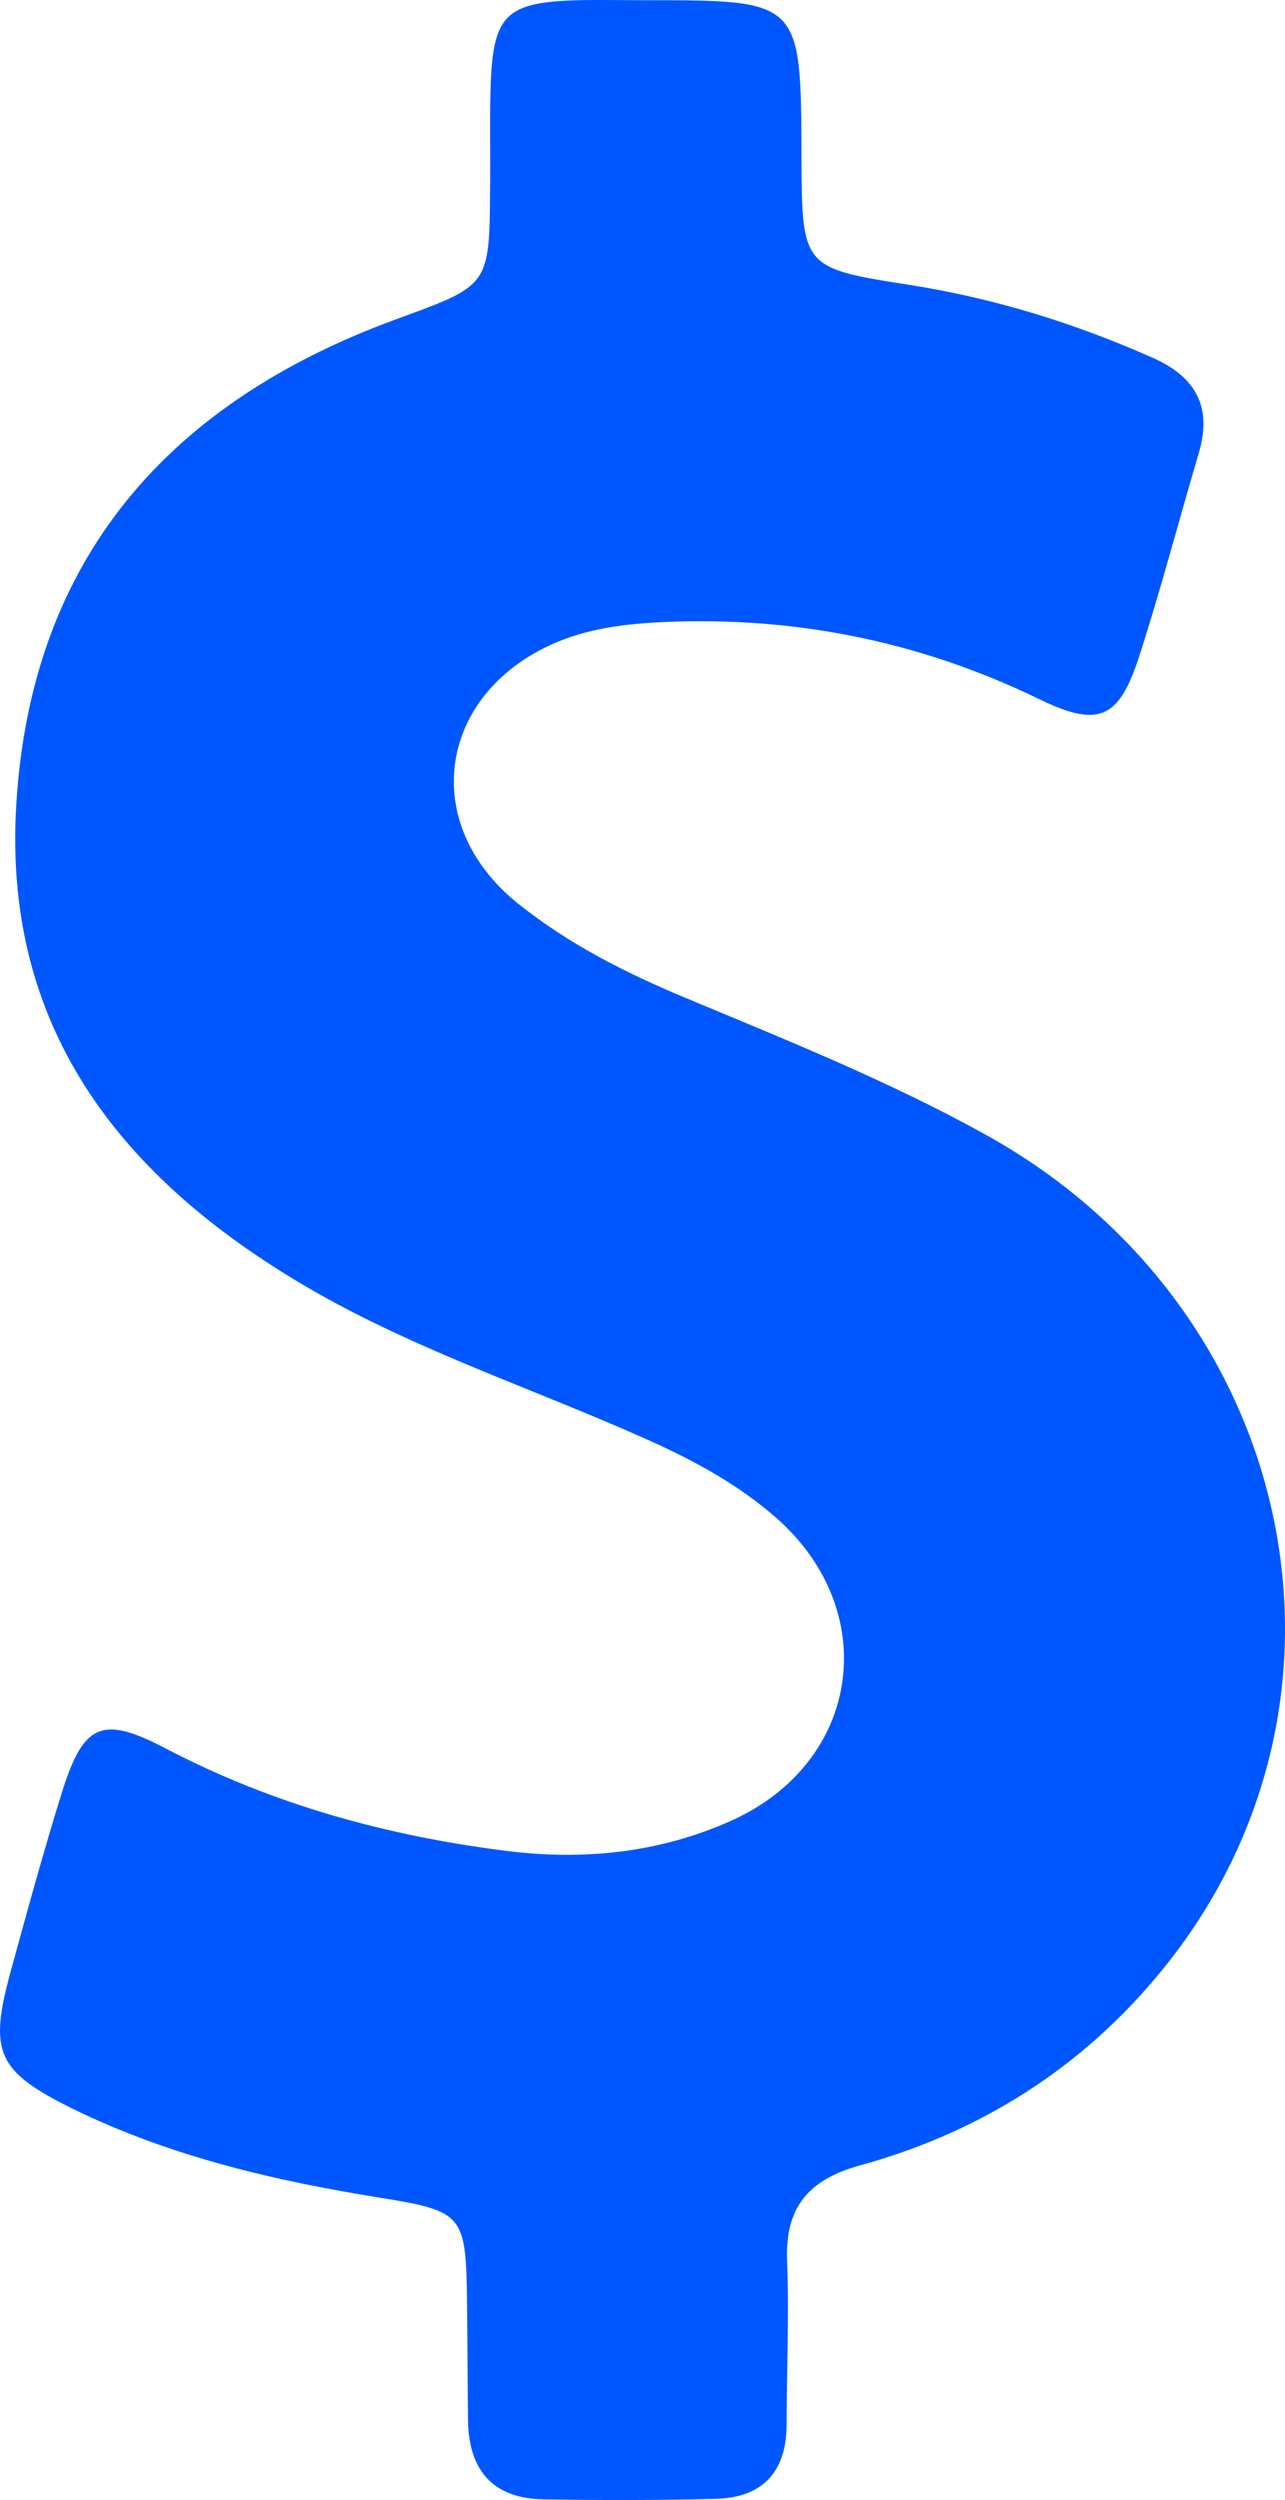 <svg width="18" height="35" viewBox="0 0 18 35" fill="none" xmlns="http://www.w3.org/2000/svg">
<path d="M13.831 15.899C12.468 15.14 11.019 14.562 9.584 13.962C8.752 13.615 7.955 13.21 7.252 12.646C5.867 11.533 6.133 9.726 7.754 9.01C8.214 8.808 8.694 8.743 9.182 8.714C11.062 8.613 12.848 8.96 14.549 9.784C15.395 10.196 15.675 10.066 15.962 9.176C16.264 8.237 16.515 7.282 16.794 6.336C16.981 5.699 16.752 5.28 16.156 5.013C15.065 4.528 13.946 4.181 12.77 3.993C11.234 3.755 11.234 3.748 11.227 2.193C11.22 0.003 11.22 0.003 9.039 0.003C8.723 0.003 8.407 -0.004 8.092 0.003C7.073 0.032 6.901 0.213 6.872 1.247C6.857 1.709 6.872 2.172 6.865 2.642C6.857 4.015 6.85 3.993 5.545 4.471C2.388 5.627 0.436 7.796 0.228 11.265C0.041 14.338 1.634 16.412 4.138 17.923C5.681 18.856 7.388 19.405 9.024 20.135C9.663 20.417 10.273 20.742 10.804 21.19C12.375 22.499 12.088 24.675 10.222 25.499C9.225 25.94 8.17 26.048 7.087 25.911C5.415 25.701 3.815 25.26 2.309 24.472C1.426 24.01 1.168 24.133 0.867 25.094C0.608 25.925 0.379 26.764 0.149 27.602C-0.159 28.73 -0.045 28.997 1.024 29.525C2.388 30.19 3.844 30.53 5.329 30.768C6.492 30.956 6.527 31.007 6.542 32.221C6.549 32.771 6.549 33.327 6.556 33.877C6.563 34.571 6.893 34.975 7.604 34.99C8.407 35.004 9.218 35.004 10.021 34.983C10.682 34.968 11.019 34.607 11.019 33.934C11.019 33.183 11.055 32.424 11.026 31.672C10.99 30.906 11.32 30.515 12.052 30.313C13.738 29.85 15.173 28.939 16.278 27.581C19.349 23.822 18.179 18.321 13.831 15.899Z" fill="#0057FF"/>
</svg>
